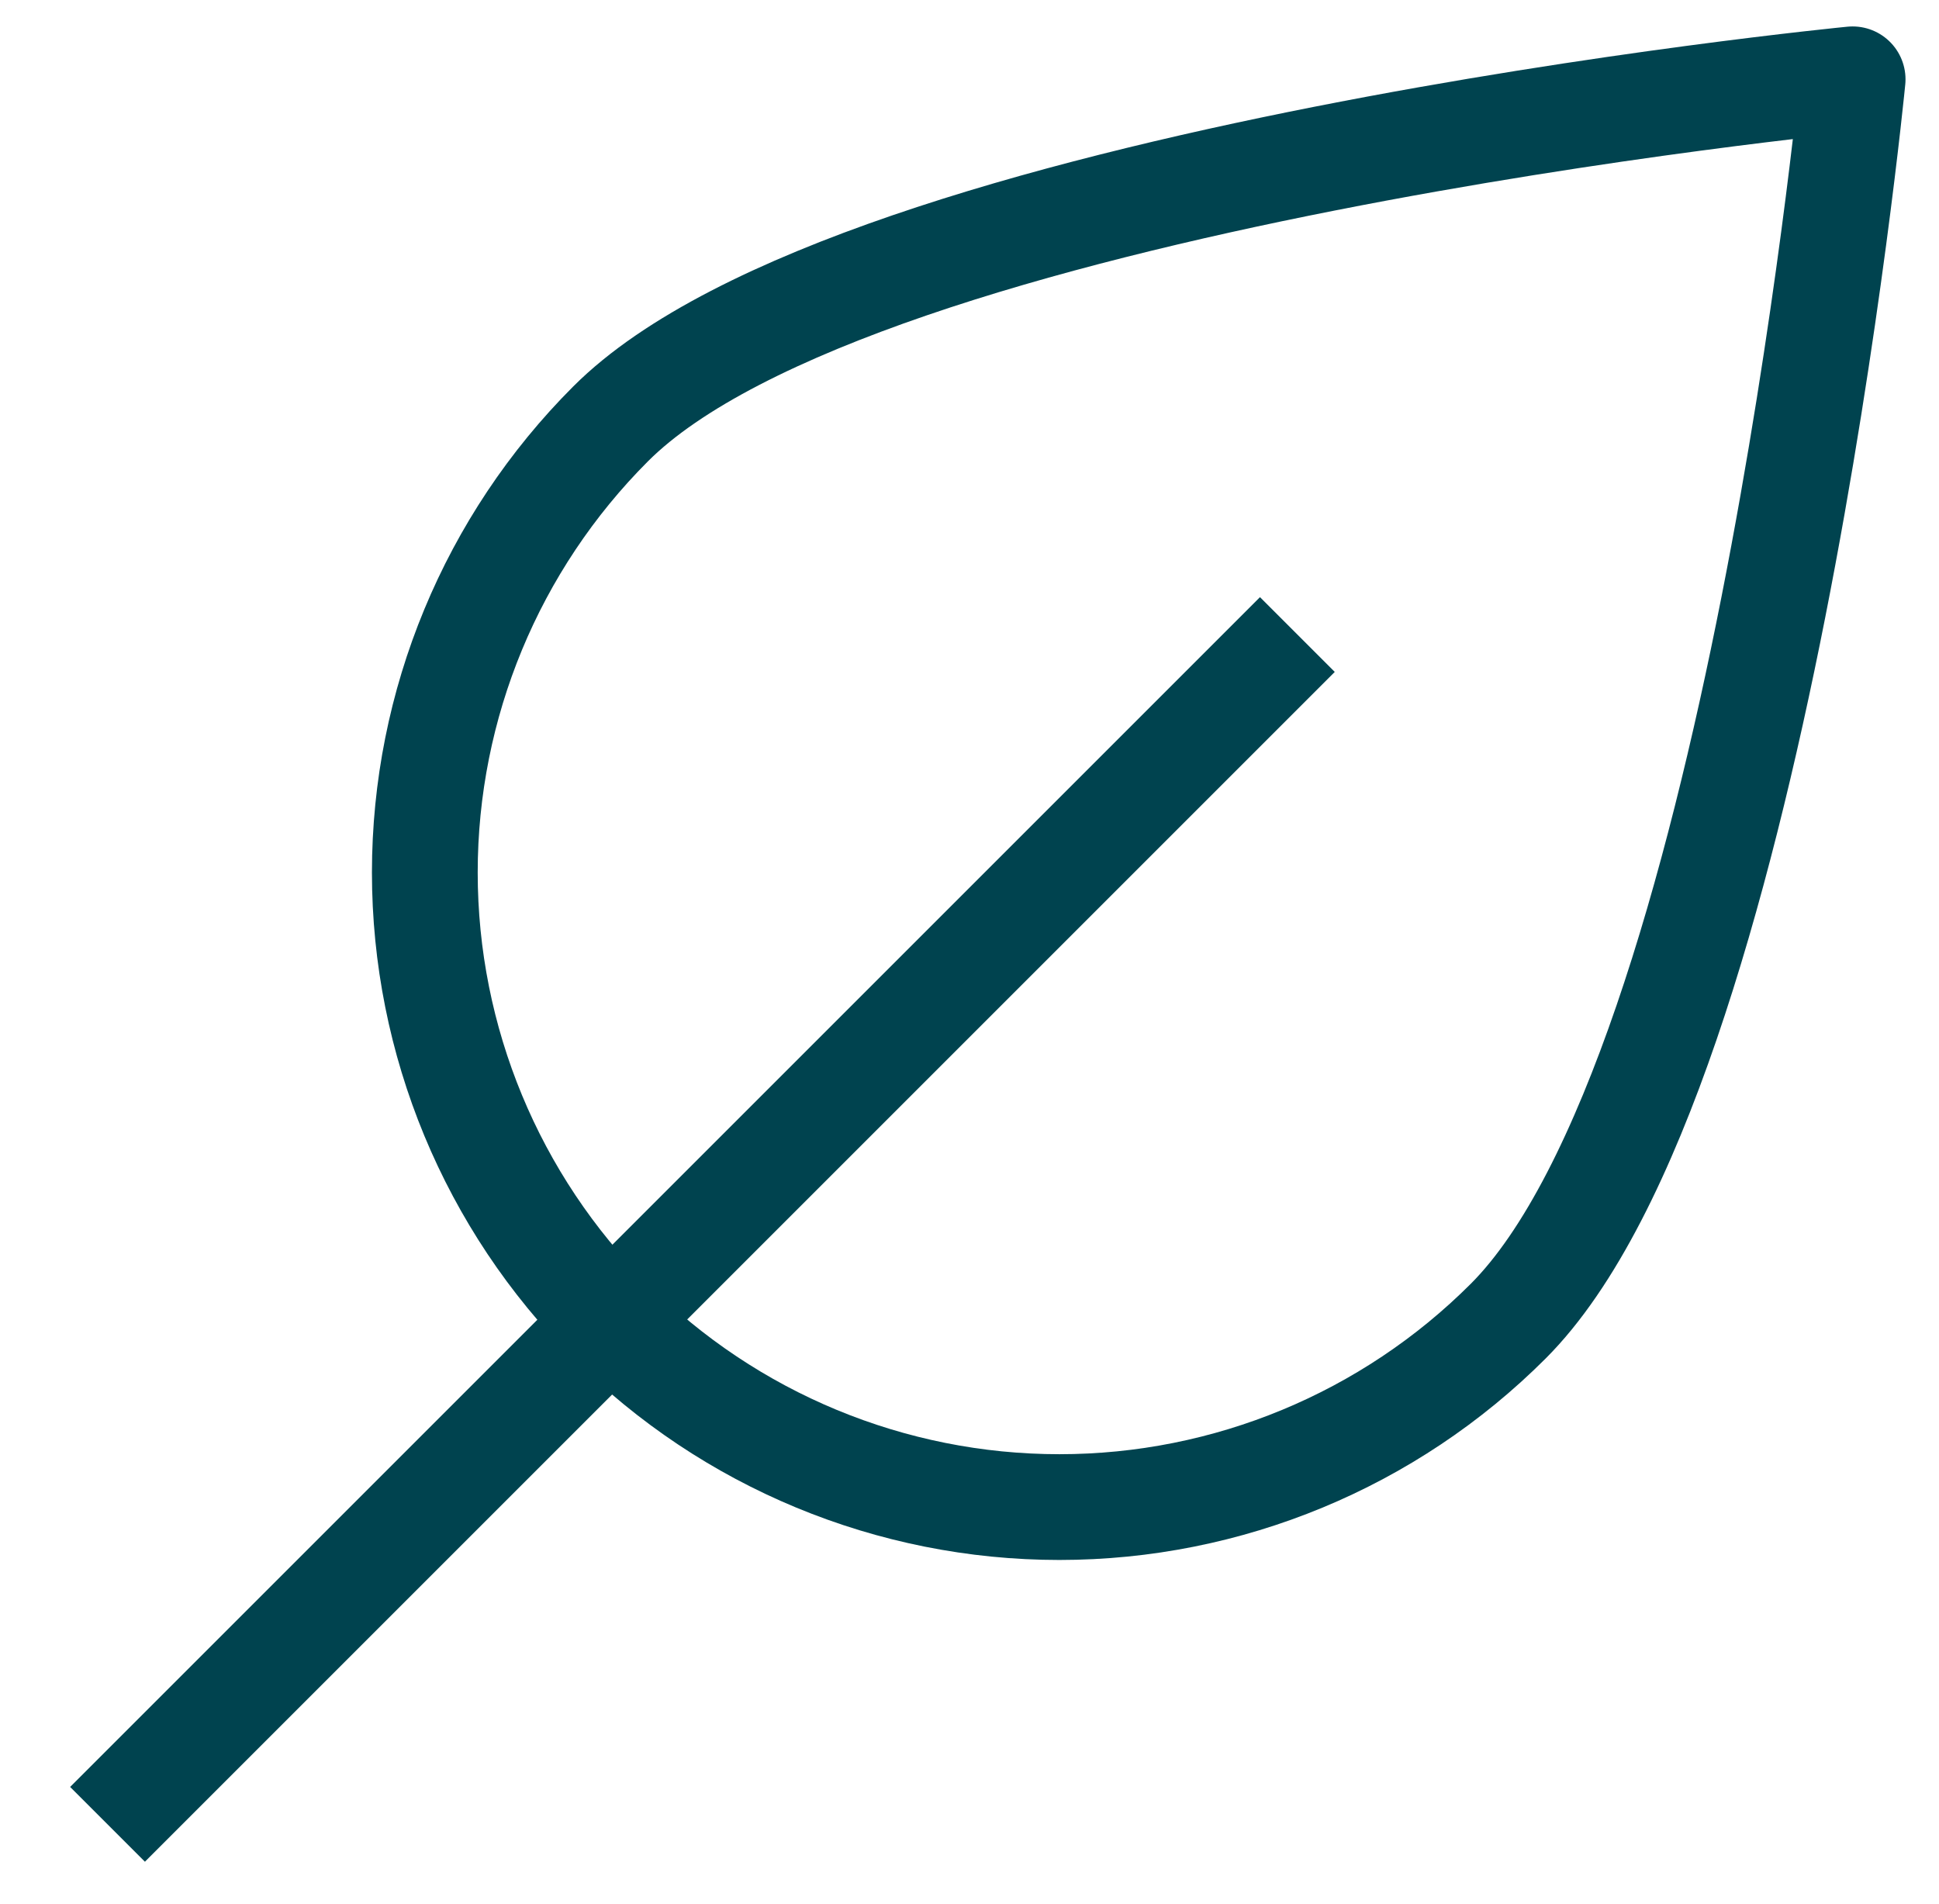 <svg width="55" height="54" viewBox="0 0 55 54" fill="none" xmlns="http://www.w3.org/2000/svg">
<g clip-path="url(#clip0_56_4827)">
<path d="M42.779 37.478C39.403 40.854 34.825 42.751 30.05 42.751C25.276 42.751 20.698 40.854 17.322 37.478C13.947 34.103 12.05 29.524 12.05 24.75C12.05 19.976 13.947 15.398 17.322 12.022C24.351 4.993 52.55 2.25 52.55 2.25C52.55 2.25 49.808 30.449 42.779 37.478Z" stroke="#00434F" stroke-width="3" stroke-linejoin="round"/>
<path d="M3.05 51.75L36.8 18" stroke="#00434F" stroke-width="3" stroke-linejoin="round"/>
</g>
<defs>
<clipPath id="clip0_56_4827">
<rect width="54" height="54" fill="white" transform="translate(0.8)"/>
</clipPath>
</defs>
</svg>
